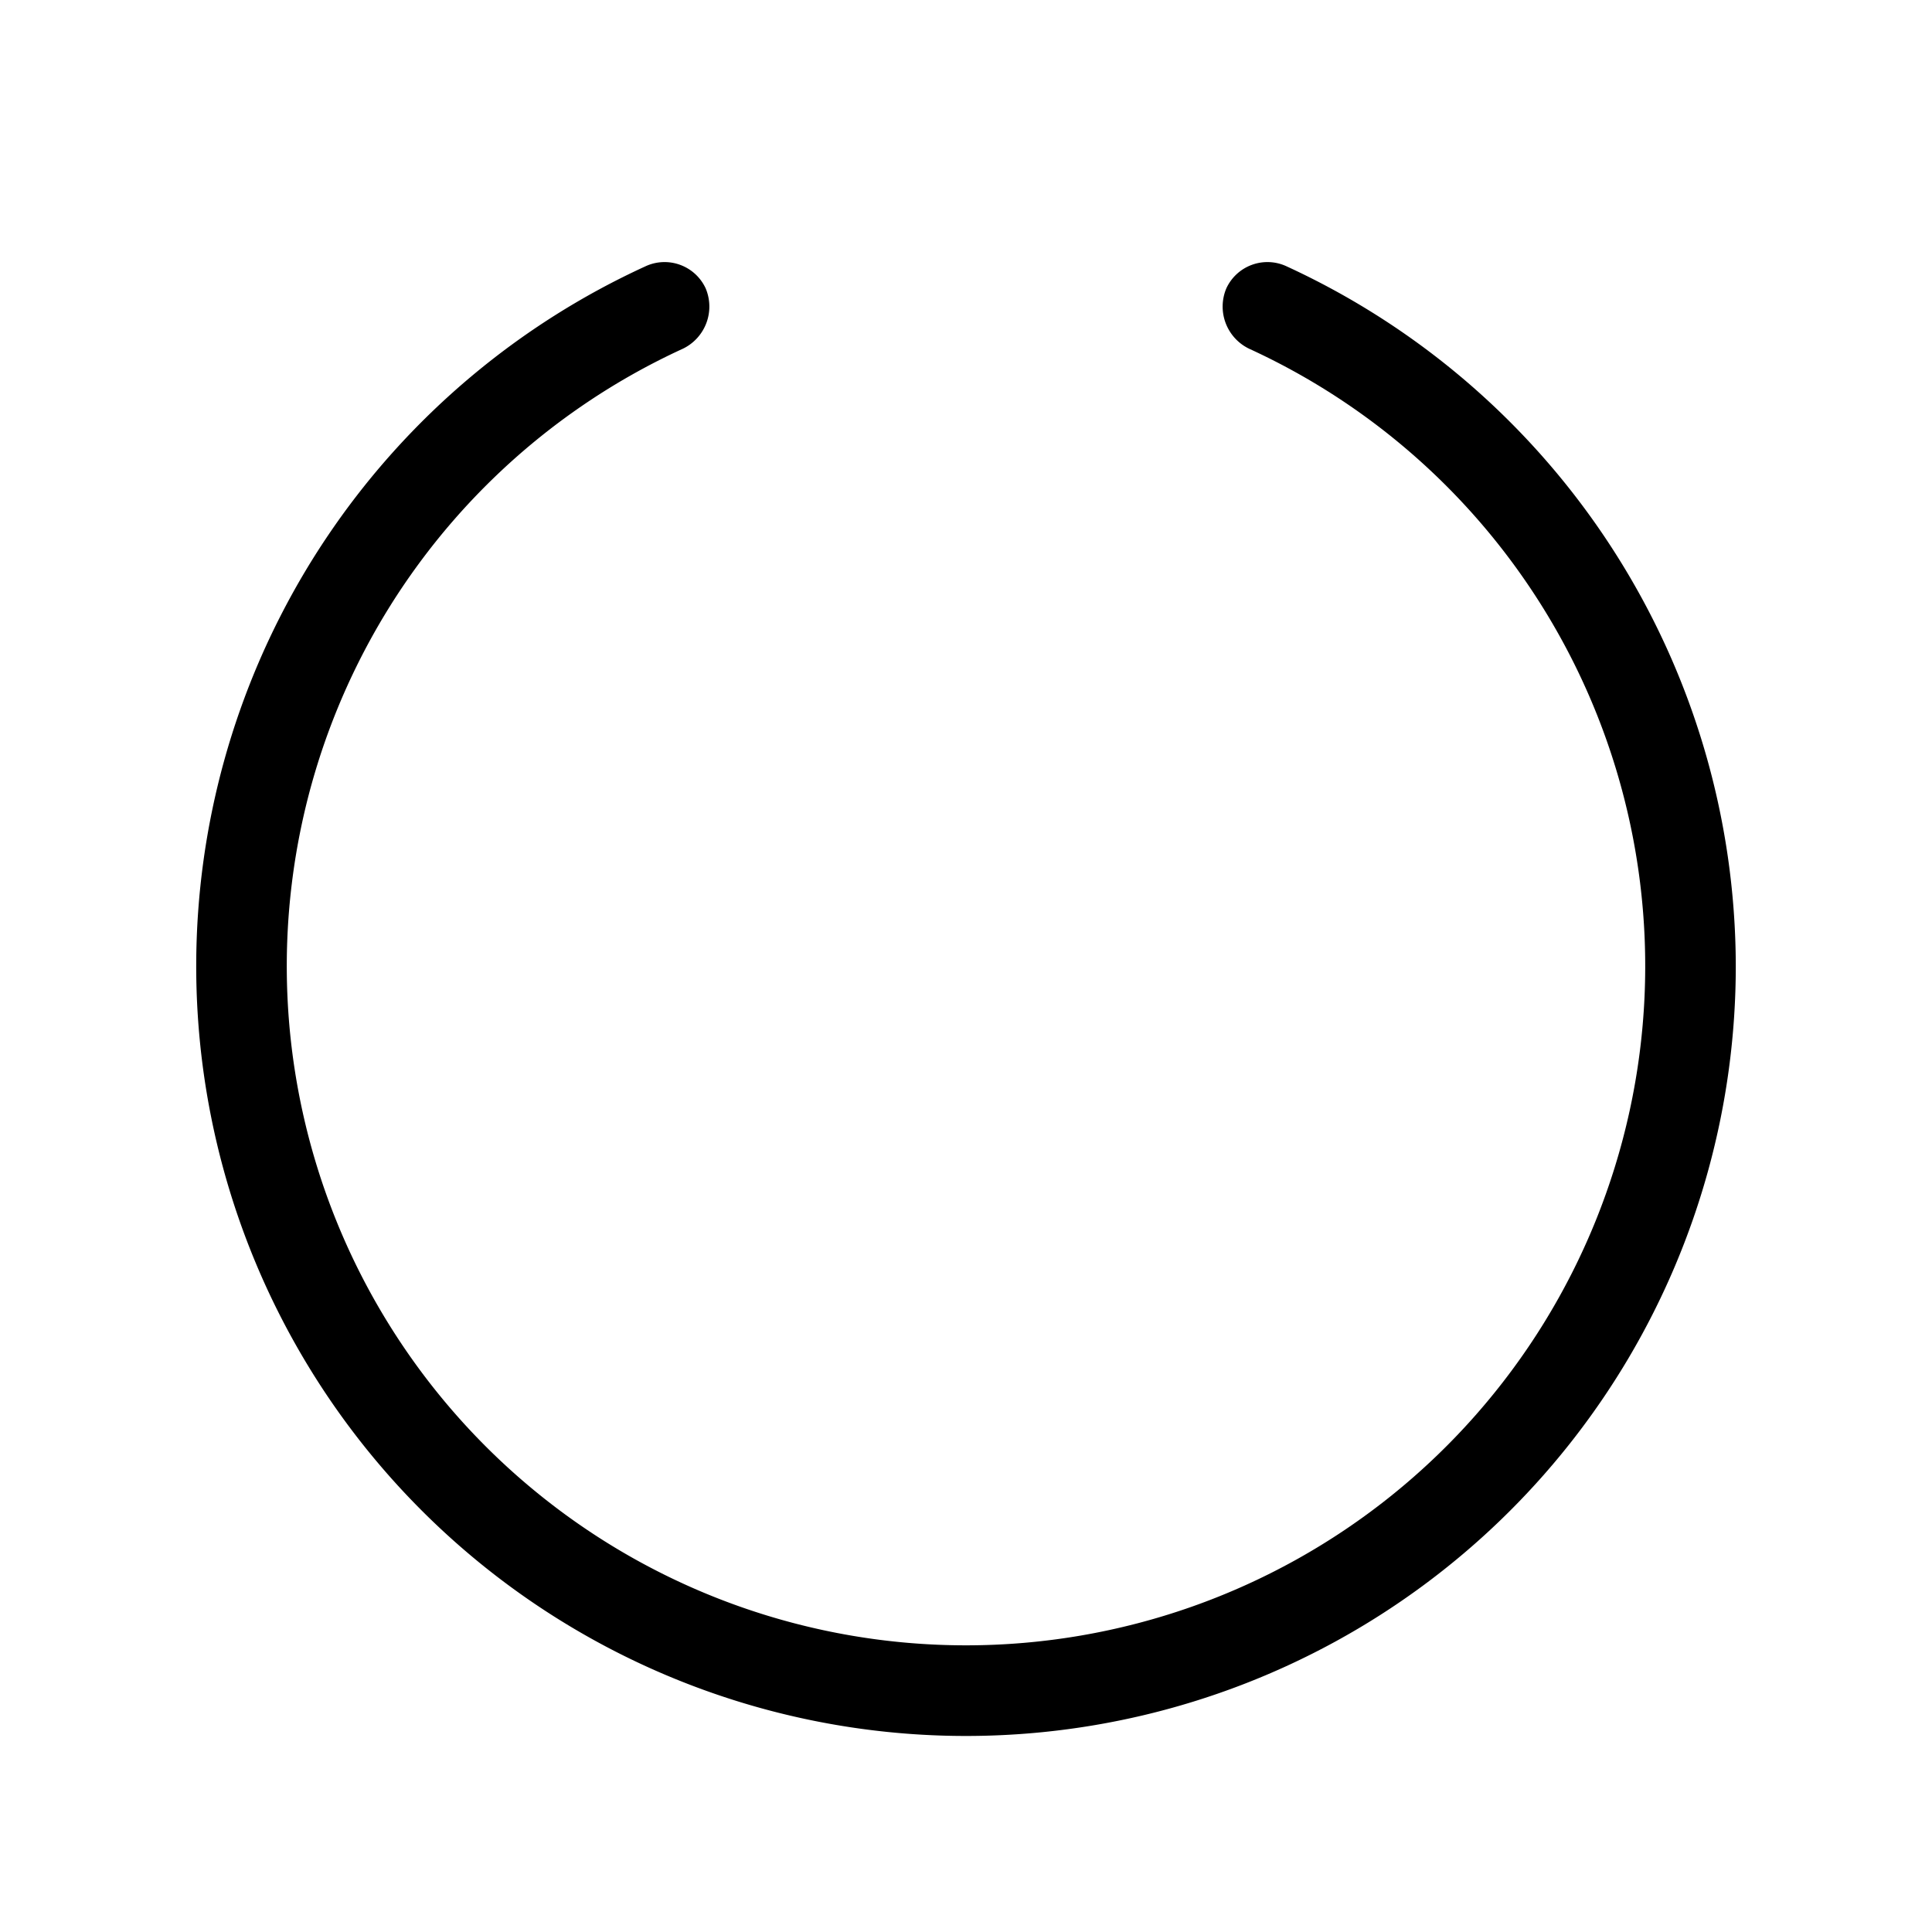 <svg xmlns="http://www.w3.org/2000/svg" viewBox="0 0 256 256" fill="currentColor"><path d="M230,128A102,102,0,1,1,85.5,35.3a6,6,0,0,1,8,2.9,6.2,6.2,0,0,1-3,8,90,90,0,1,0,75,0,6.2,6.2,0,0,1-3-8,6,6,0,0,1,8-2.9A102.2,102.2,0,0,1,230,128Z"/></svg>